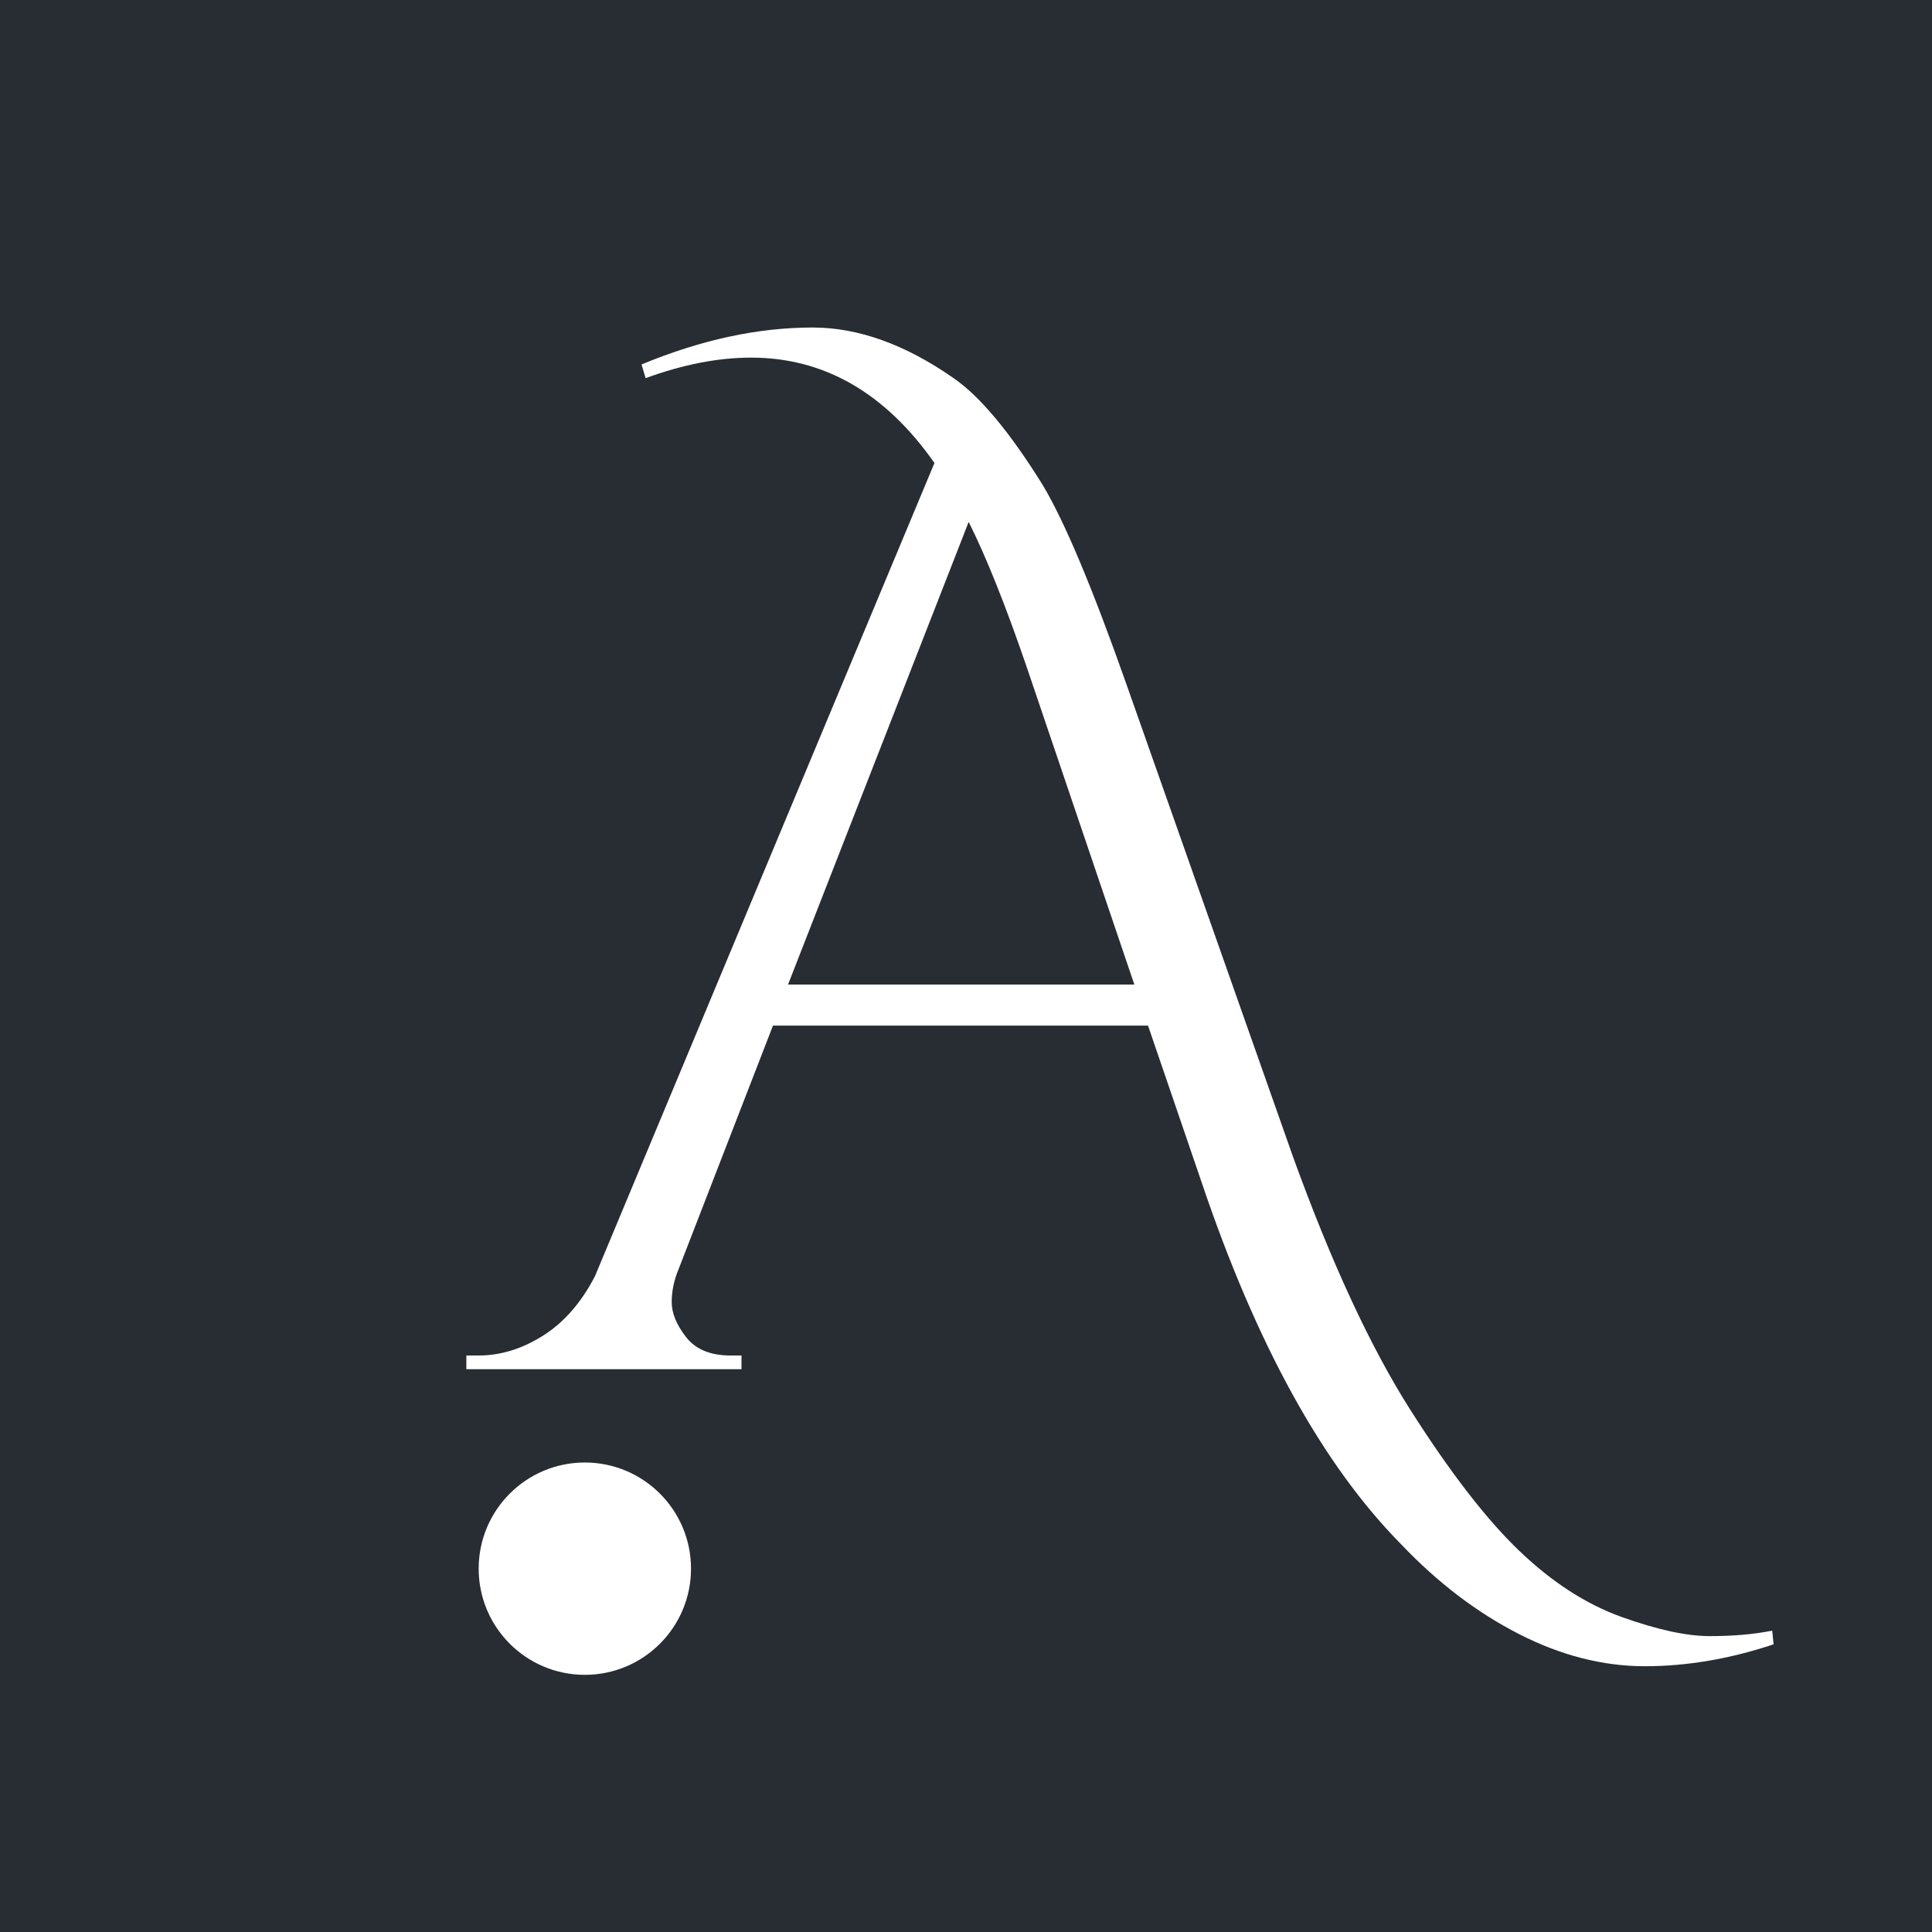 <svg xmlns="http://www.w3.org/2000/svg" xmlns:xlink="http://www.w3.org/1999/xlink" width="500" zoomAndPan="magnify" viewBox="0 0 375 375" height="500" preserveAspectRatio="xMidYMid meet" version="1.0"><defs><g/><clipPath id="954b047741"><path d="M 92.91 283.871 L 134.125 283.871 L 134.125 325.086 L 92.91 325.086 Z M 92.91 283.871 " clip-rule="nonzero"/></clipPath><clipPath id="b6d7d20300"><path d="M 113.516 283.871 C 102.137 283.871 92.91 293.098 92.91 304.477 C 92.91 315.859 102.137 325.086 113.516 325.086 C 124.898 325.086 134.125 315.859 134.125 304.477 C 134.125 293.098 124.898 283.871 113.516 283.871 Z M 113.516 283.871 " clip-rule="nonzero"/></clipPath></defs><rect x="-37.5" width="450" fill="#ffffff" y="-37.5" height="450" fill-opacity="1"/><rect x="-37.5" width="450" fill="#282c33" y="-37.5" height="450" fill-opacity="1"/><g clip-path="url(#954b047741)"><g clip-path="url(#b6d7d20300)"><path fill="#ffffff" d="M 92.91 283.871 L 134.125 283.871 L 134.125 325.086 L 92.91 325.086 Z M 92.91 283.871 " fill-opacity="1" fill-rule="nonzero"/></g></g><g fill="#ffffff" fill-opacity="1"><g transform="translate(92.909, 265.758)"><g><path d="M 31.609 -195.016 C 43.129 -199.797 54.203 -202.188 64.828 -202.188 C 73.68 -202.188 82.801 -198.91 92.188 -192.359 C 97.32 -188.816 103.082 -181.91 109.469 -171.641 C 113.719 -164.547 119.117 -151.703 125.672 -133.109 L 158.078 -41.188 C 165.523 -20.633 173.098 -4.297 180.797 7.828 C 188.504 19.961 195.547 29.086 201.922 35.203 C 208.297 41.316 214.938 45.613 221.844 48.094 C 228.75 50.57 234.461 51.812 238.984 51.812 C 243.504 51.812 247.535 51.457 251.078 50.75 L 251.344 53.406 C 242.844 56.238 234.516 57.656 226.359 57.656 C 218.211 57.656 210.066 55.57 201.922 51.406 C 193.773 47.25 186.16 41.453 179.078 34.016 C 163.836 18.598 150.906 -4.875 140.281 -36.406 L 129.922 -66.688 L 57.125 -66.688 L 38.797 -19.391 C 37.91 -17.266 37.469 -15.141 37.469 -13.016 C 37.469 -10.891 38.395 -8.629 40.25 -6.234 C 42.113 -3.848 44.992 -2.656 48.891 -2.656 L 51.016 -2.656 L 51.016 0 L -2.391 0 L -2.391 -2.656 L 0 -2.656 C 4.25 -2.656 8.41 -3.938 12.484 -6.5 C 16.555 -9.07 19.922 -12.926 22.578 -18.062 L 88.469 -175.891 C 78.906 -189.523 67.039 -196.344 52.875 -196.344 C 46.5 -196.344 39.676 -195.016 32.406 -192.359 Z M 60.047 -74.656 L 127.266 -74.656 L 106.281 -136.562 C 102.207 -148.426 98.484 -157.723 95.109 -164.453 Z M 60.047 -74.656 "/></g></g></g></svg>